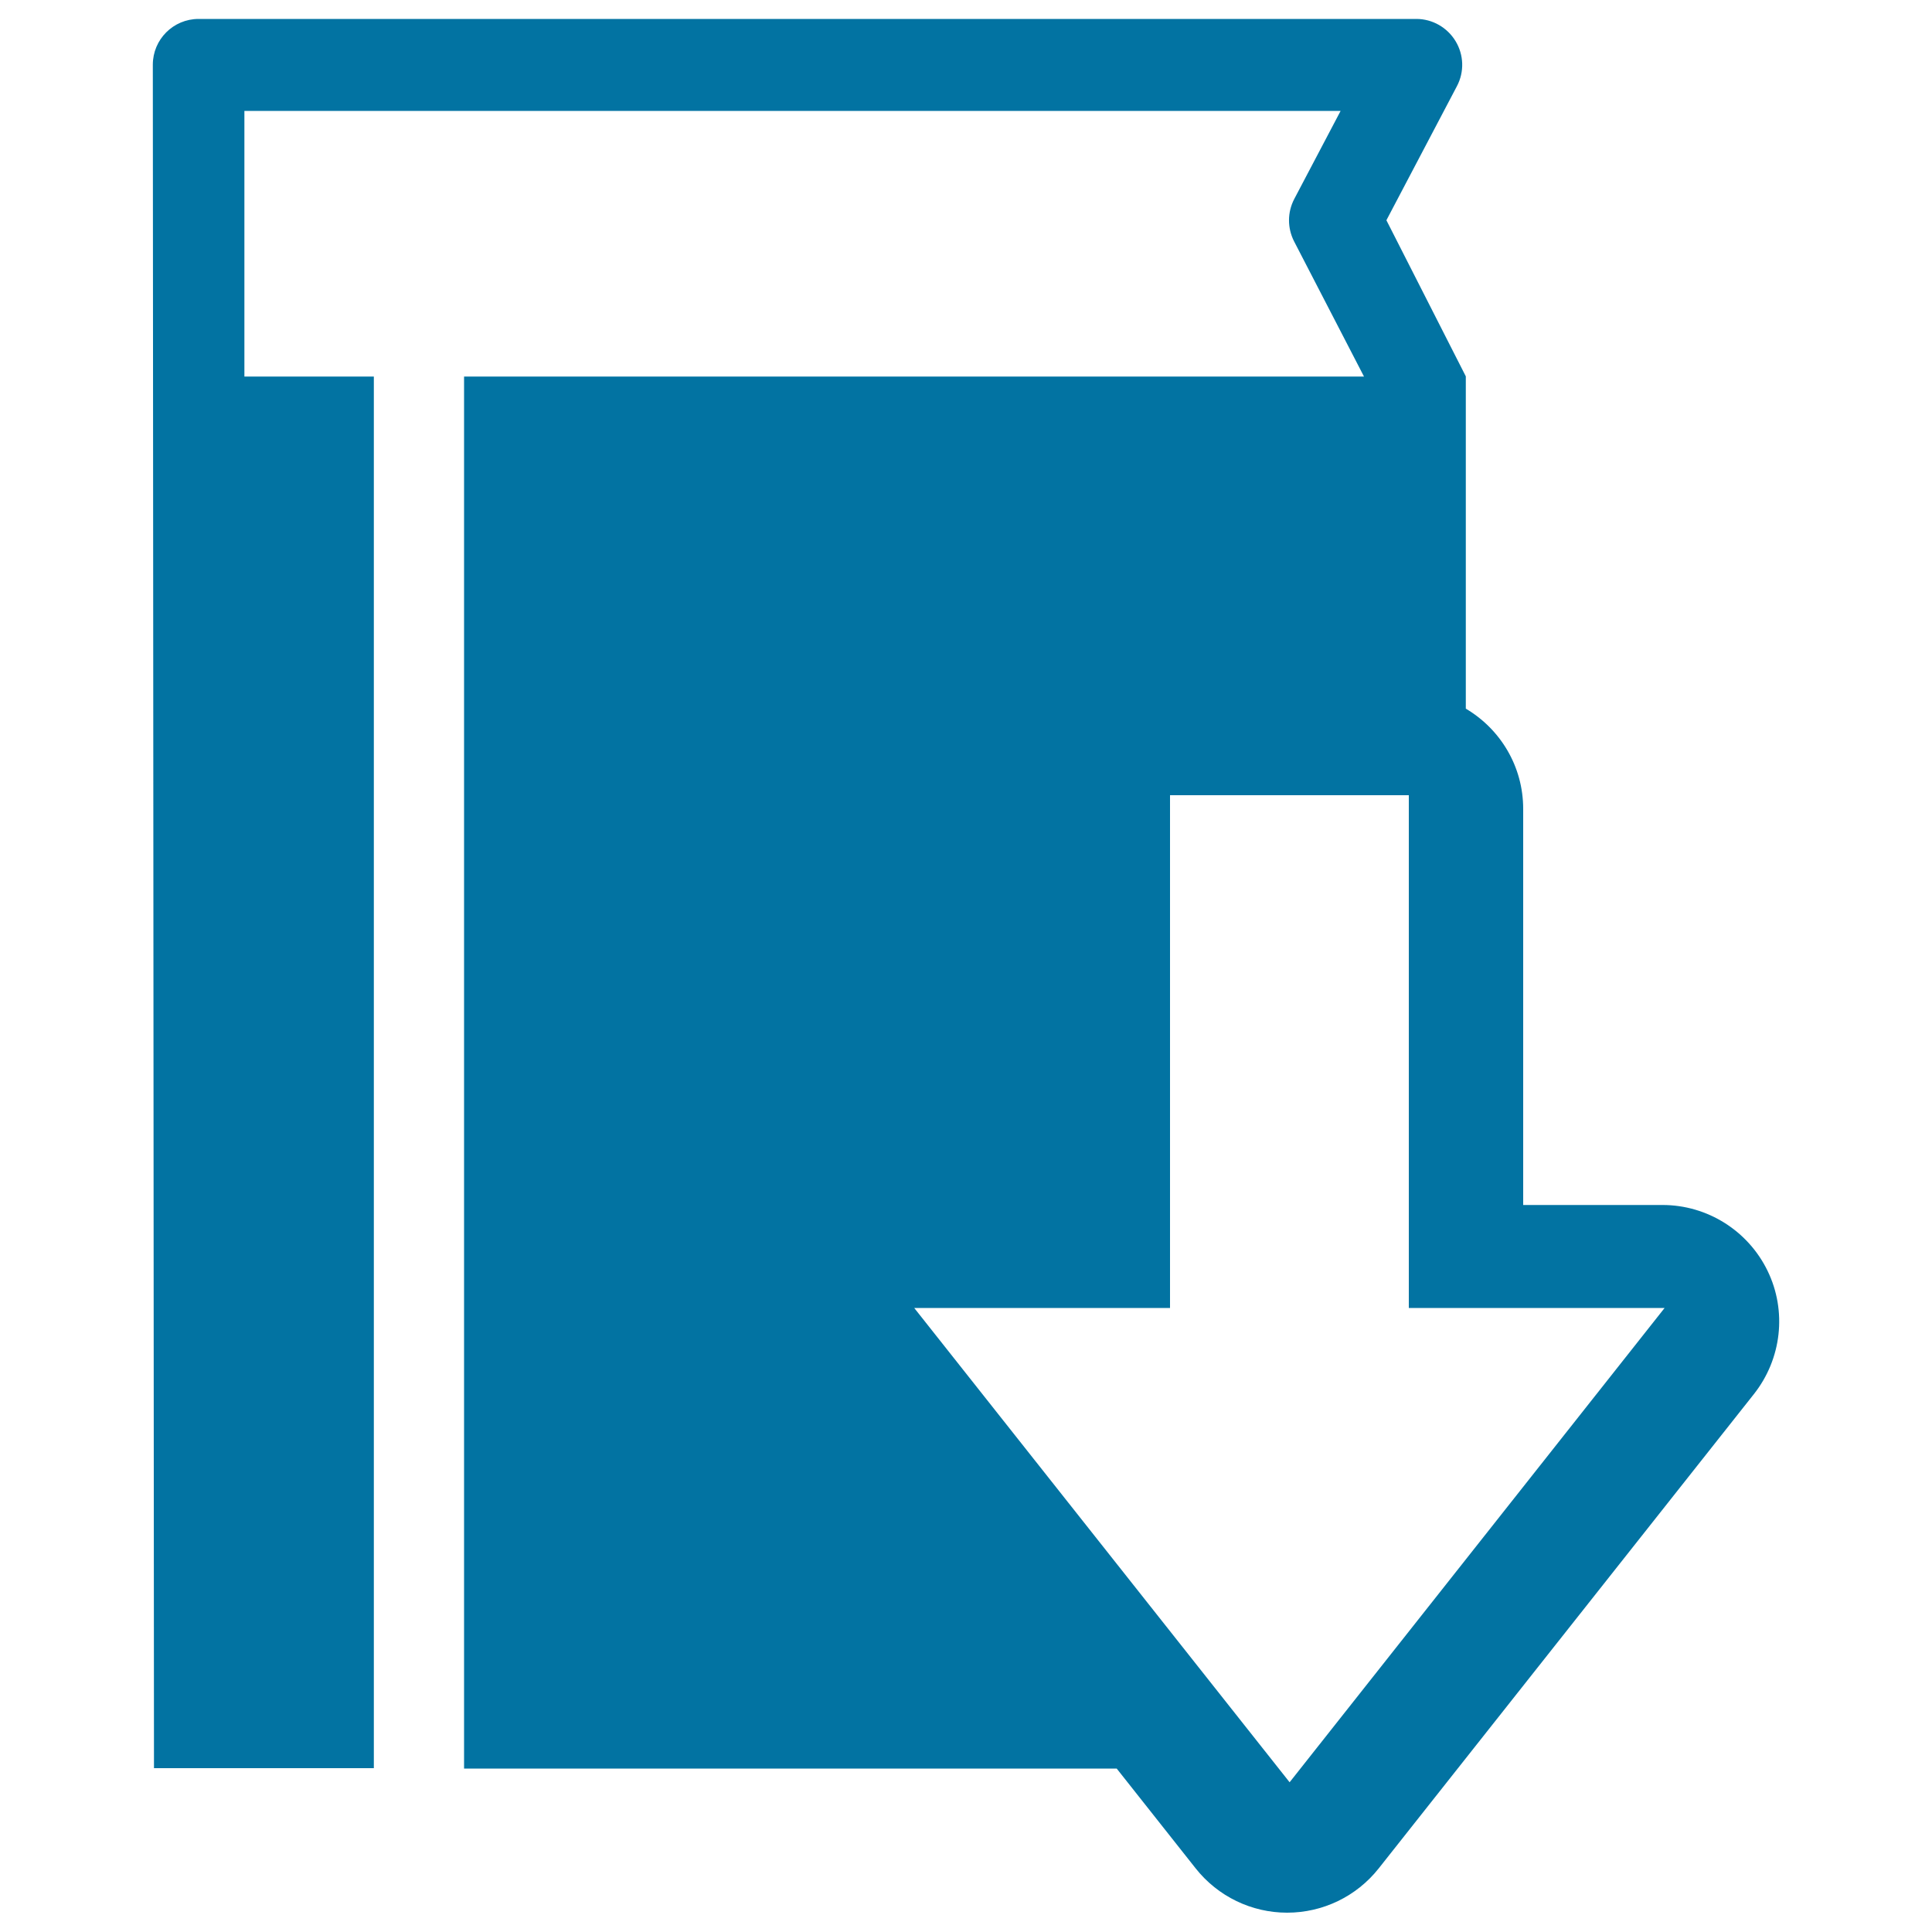 <svg xmlns="http://www.w3.org/2000/svg" viewBox="0 0 1000 1000" style="fill:#0273a2">
<title>Book Download Interface Symbol SVG icon</title>
<g><path d="M914.9,657.8c-10.1-20.8-31.2-34.1-54.4-34.1h-72.1v-205c0-22.1-11.9-41.4-29.7-51.9v-98.4v-73.6l-41.1-80.8l36.5-69.4c3.9-7.4,3.6-16.2-0.7-23.3c-4.3-7.1-12-11.5-20.3-11.5H102.8c-13.1,0-23.7,10.6-23.7,23.7l0.6,881.7h113.8V194.9h-67V57.4h567.4l-24,45.6c-3.6,6.9-3.6,15-0.1,21.9l36.2,70H240.2v720.5h86.9h74.9h159.5H578l40.9,51.7c11.5,14.5,28.9,22.9,47.3,22.9c18.5,0,35.9-8.4,47.4-22.9l194.2-245.5C922.2,703.4,925,678.6,914.9,657.8z M667.5,922.5L473.2,677h132.4V411.6h123.6V677h132.4L667.5,922.5z"/></g>
</svg>